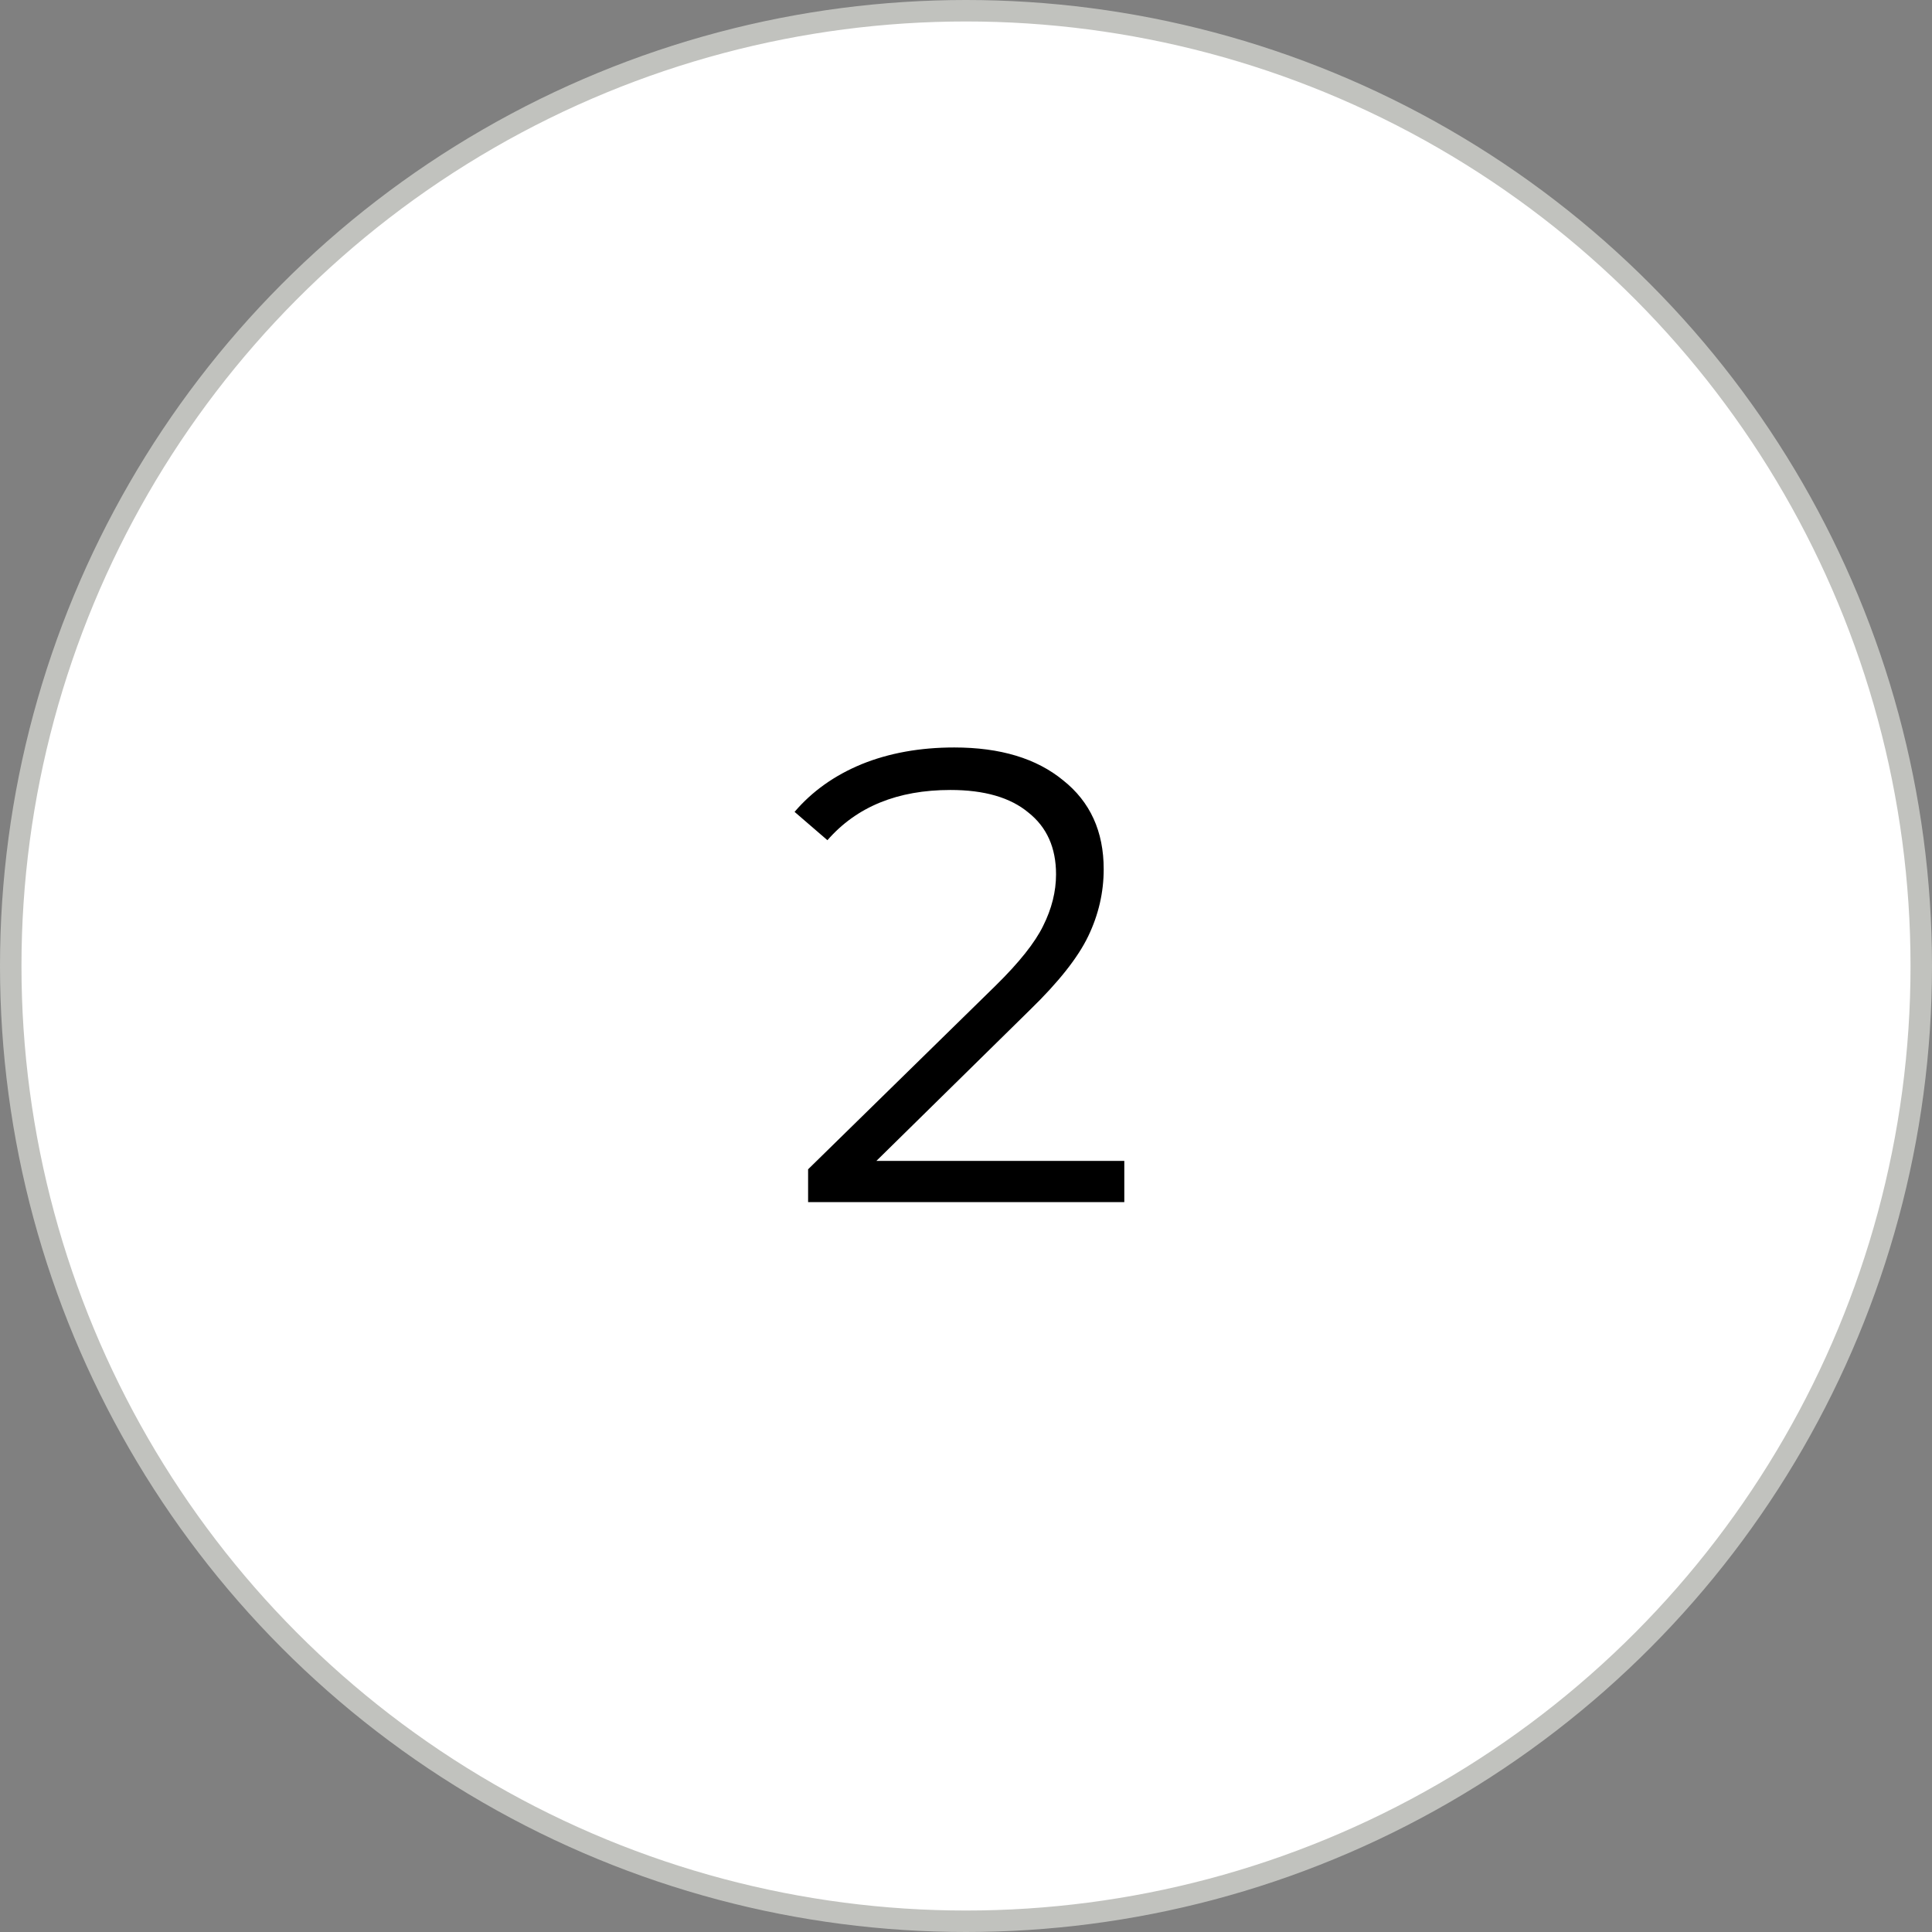 <?xml version="1.0" encoding="UTF-8"?> <svg xmlns="http://www.w3.org/2000/svg" width="180" height="180" viewBox="0 0 180 180" fill="none"><rect x="0" y="0" width="180" height="180" fill="#808080" stroke="none"/> <circle cx="90" cy="90" r="89" fill="white" stroke="#C1C2BE" stroke-width="2"></circle> <path d="M104.749 108.16V112H75.289V108.94L92.749 91.84C94.949 89.68 96.429 87.82 97.189 86.26C97.989 84.66 98.389 83.06 98.389 81.46C98.389 78.98 97.529 77.06 95.809 75.7C94.129 74.3 91.709 73.6 88.549 73.6C83.629 73.6 79.809 75.16 77.089 78.28L74.029 75.64C75.669 73.72 77.749 72.24 80.269 71.2C82.829 70.16 85.709 69.64 88.909 69.64C93.189 69.64 96.569 70.66 99.049 72.7C101.569 74.7 102.829 77.46 102.829 80.98C102.829 83.14 102.349 85.22 101.389 87.22C100.429 89.22 98.609 91.52 95.929 94.12L81.649 108.16H104.749Z" fill="black"></path> </svg> 